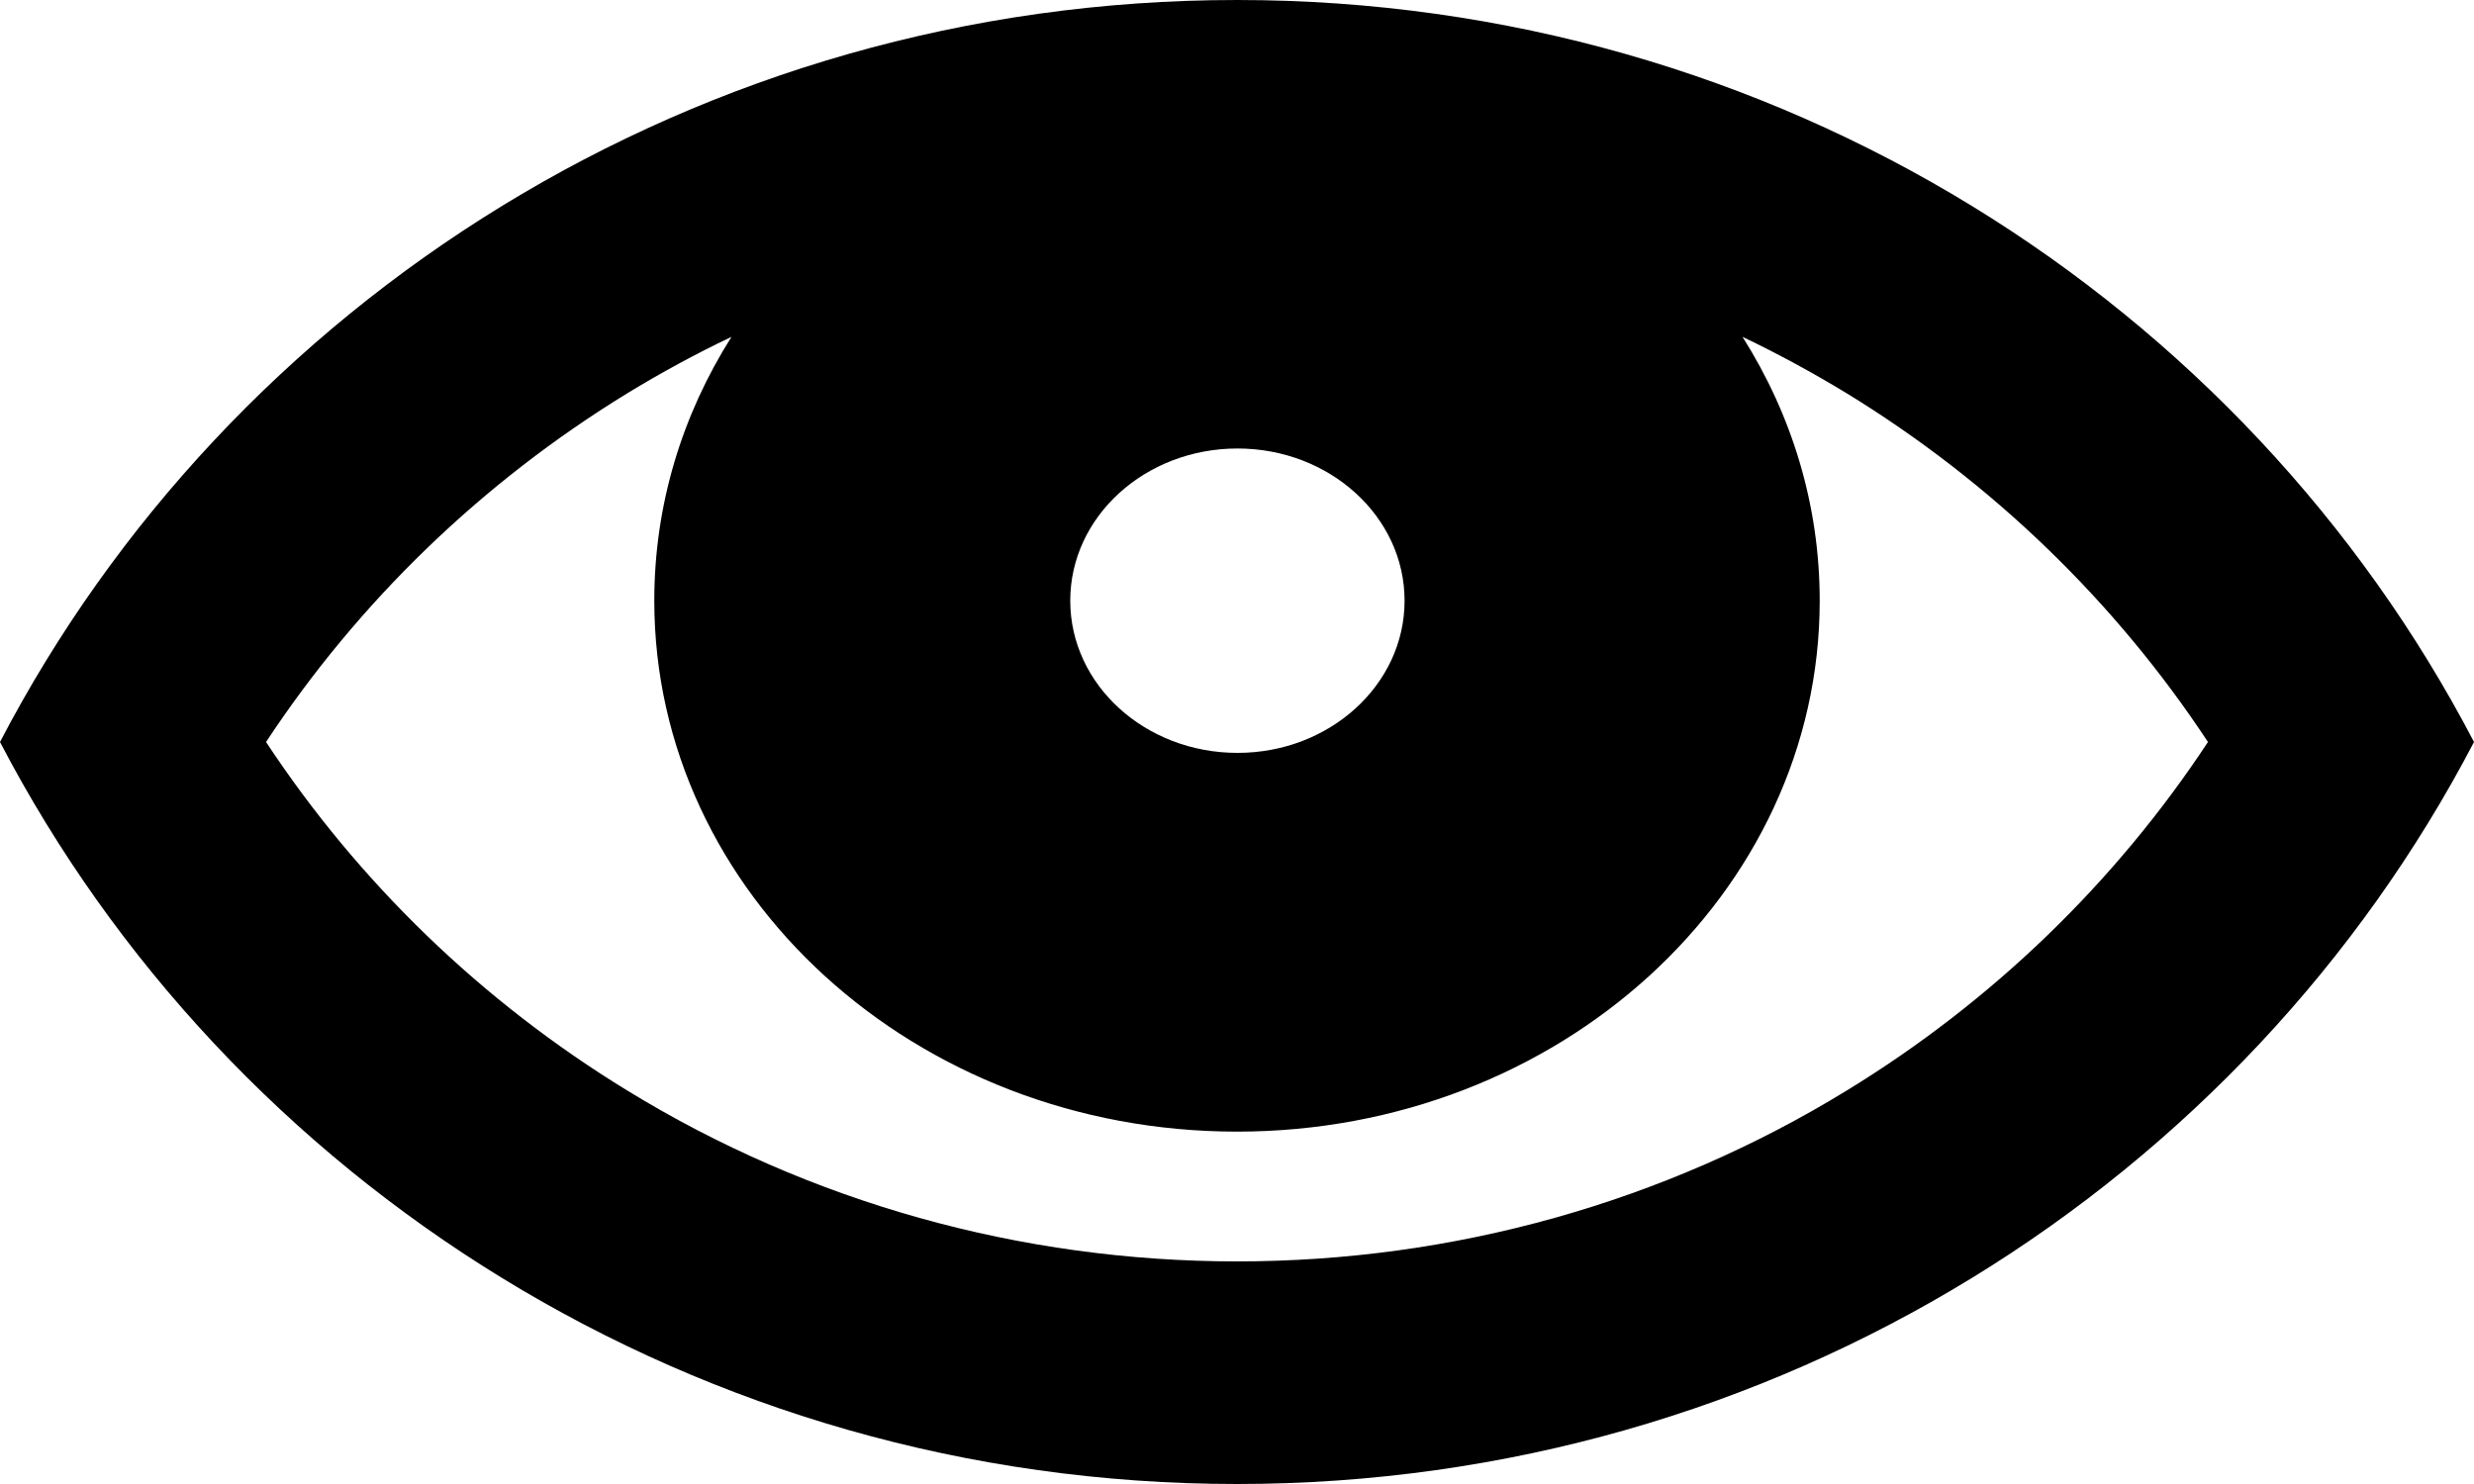<svg width="15" height="9" viewBox="0 0 15 9" fill="none" xmlns="http://www.w3.org/2000/svg">
<path d="M7.5 0C4.228 0 1.393 1.828 0 4.5C1.393 7.171 4.228 9 7.5 9C10.771 9 13.606 7.171 15 4.5C13.606 1.828 10.771 0 7.5 0ZM7.503 2.72C8.062 2.72 8.516 3.133 8.516 3.643C8.516 4.153 8.062 4.566 7.503 4.566C6.943 4.566 6.489 4.153 6.489 3.643C6.489 3.133 6.943 2.72 7.503 2.72ZM11.198 6.613C10.091 7.292 8.812 7.65 7.5 7.65C6.188 7.65 4.909 7.292 3.802 6.613C2.921 6.074 2.174 5.351 1.613 4.5C2.174 3.649 2.921 2.926 3.802 2.386C4.007 2.261 4.218 2.146 4.435 2.043C4.137 2.514 3.967 3.06 3.967 3.643C3.967 5.421 5.548 6.863 7.5 6.863C9.451 6.863 11.033 5.421 11.033 3.643C11.033 3.06 10.863 2.514 10.565 2.043C10.781 2.146 10.992 2.261 11.198 2.386C12.079 2.926 12.826 3.649 13.387 4.5C12.826 5.351 12.079 6.074 11.198 6.613Z" fill="#D2F6FD" style="fill:#D2F6FD;fill:color(display-p3 0.824 0.965 0.992);fill-opacity:1;"/>
</svg>
